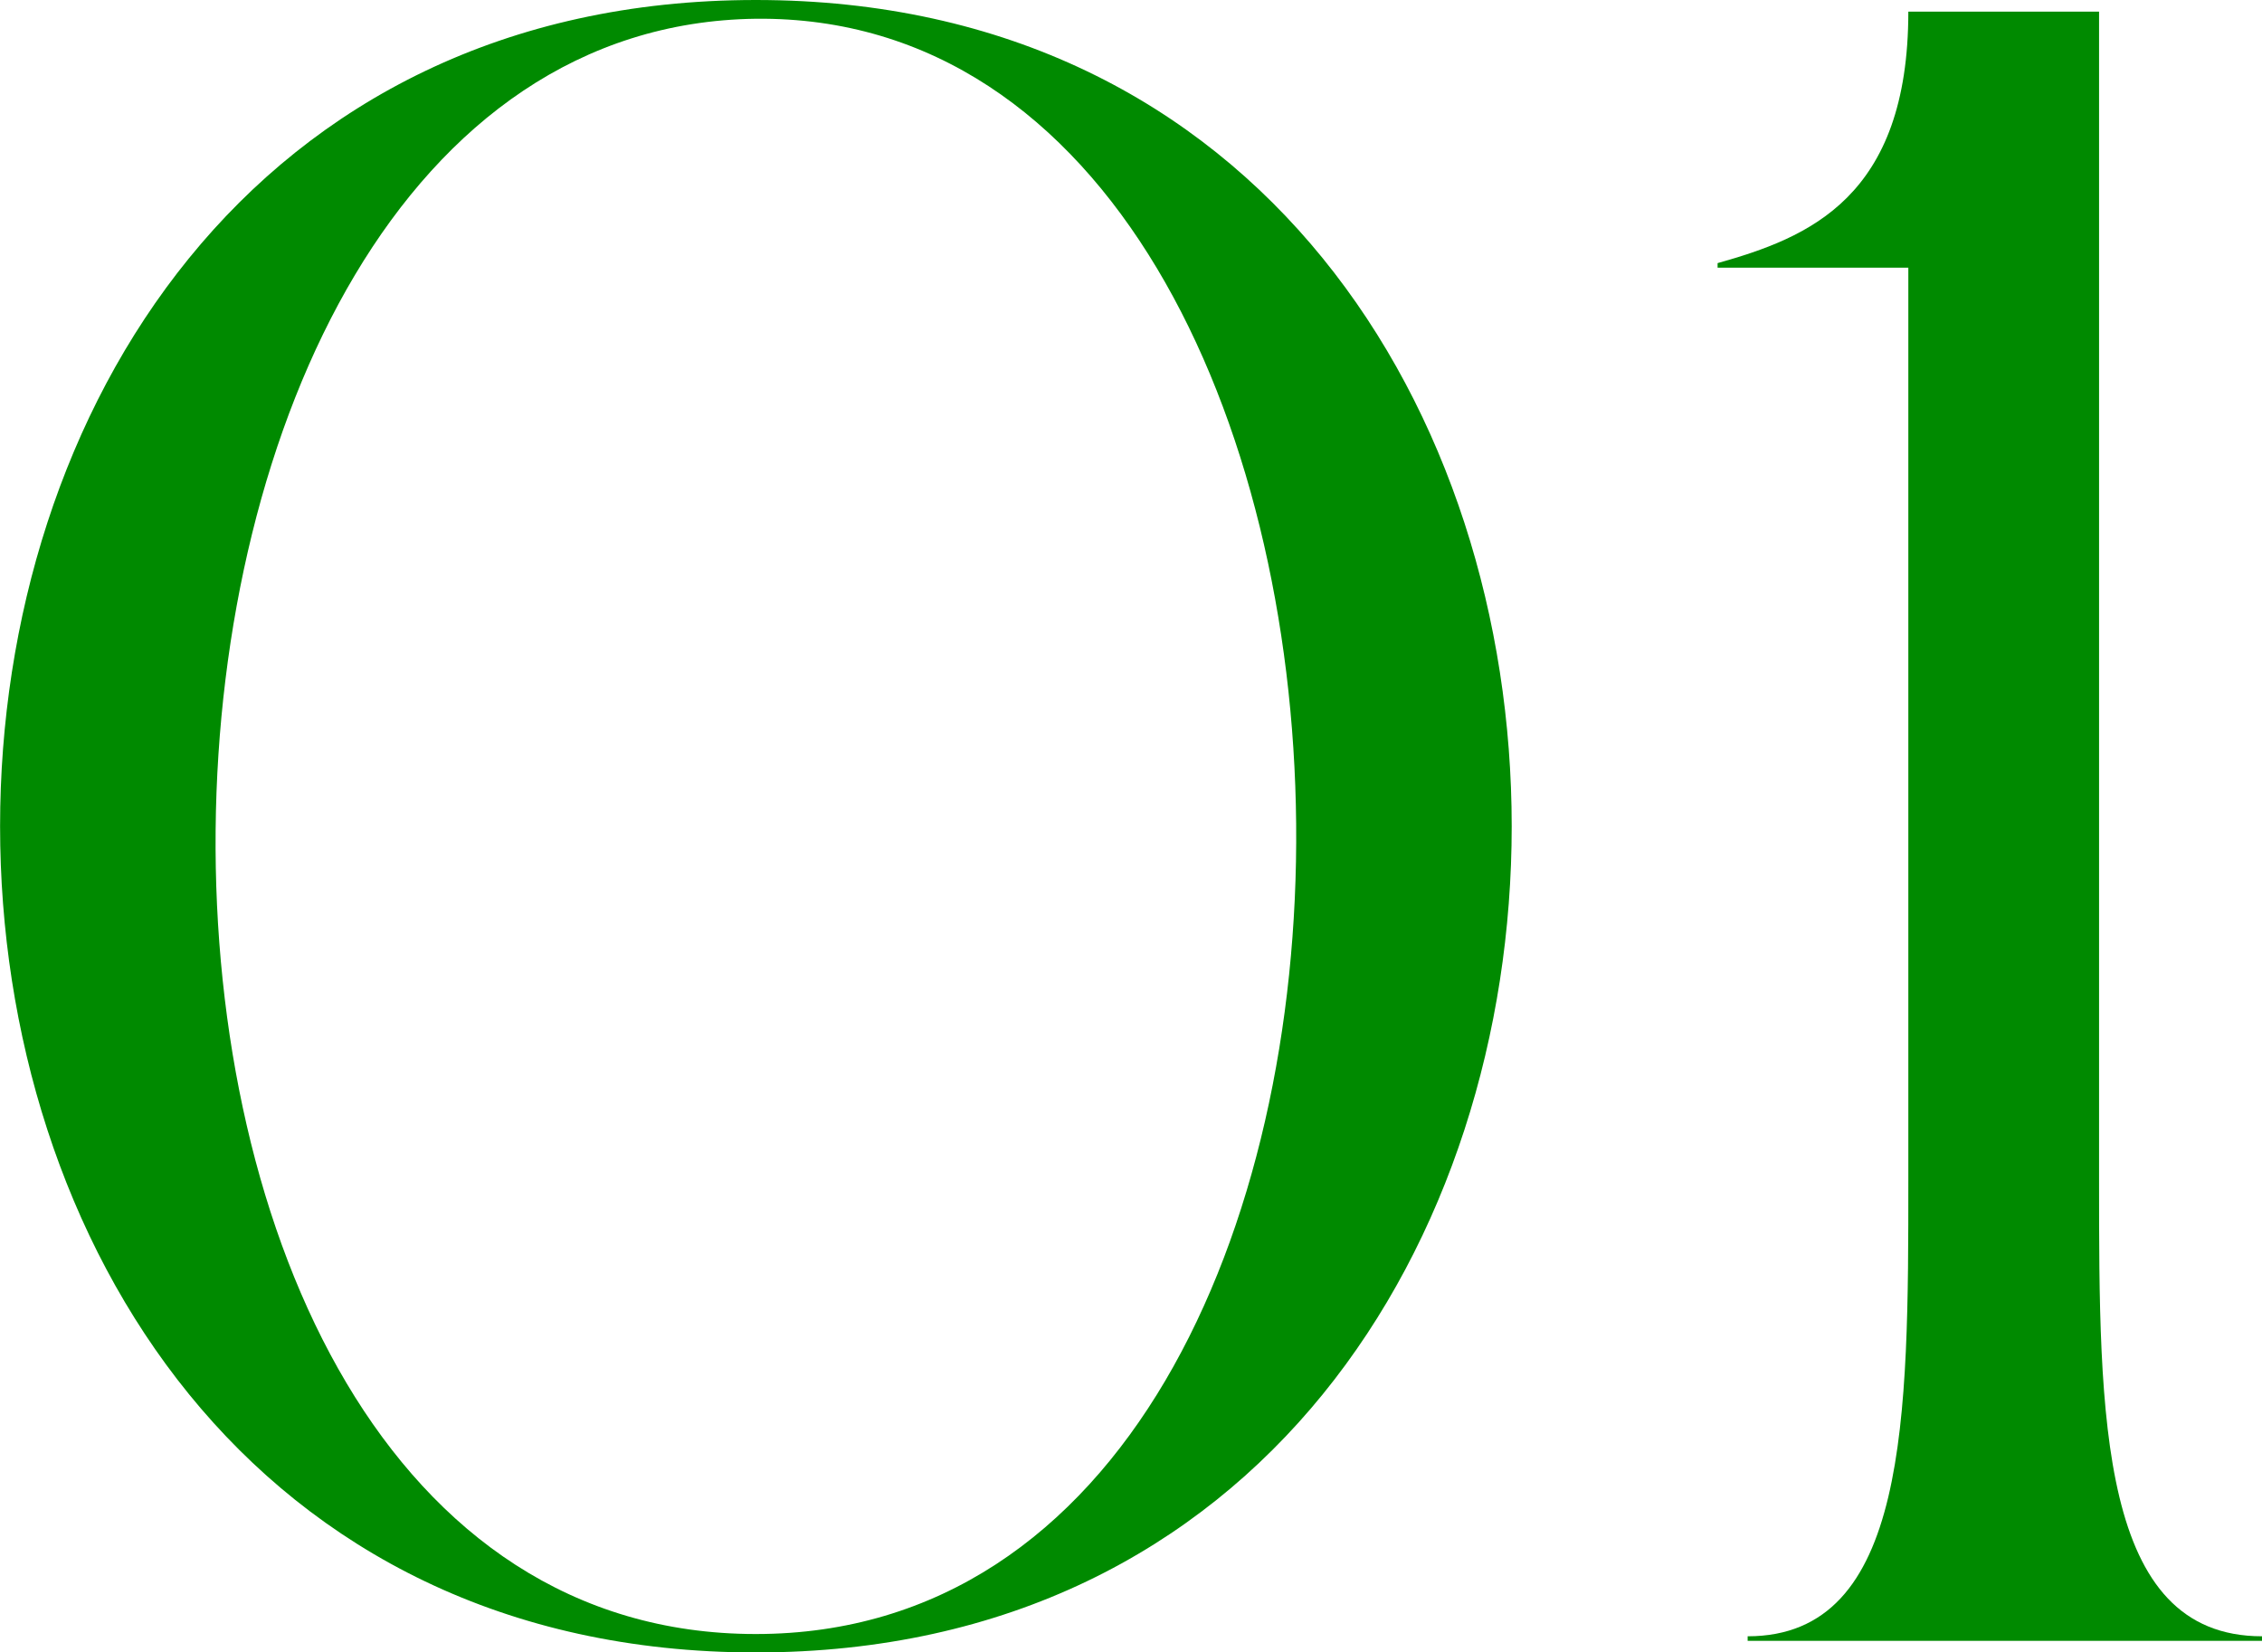 <?xml version="1.0" encoding="UTF-8"?><svg id="_レイヤー_2" xmlns="http://www.w3.org/2000/svg" viewBox="0 0 69.97 51.12"><defs><style>.cls-1{fill:#008a00;}</style></defs><g id="_レイヤー_1-2"><path class="cls-1" d="M23.38,51.12C-7.79,51.12-7.79,0,23.38,0s31.18,51.12,0,51.12ZM23.38.58C1.57.86.63,50.55,23.38,50.55S45.2.36,23.38.58Z"/><path class="cls-1" d="M69.97,50.62v.14h-15.91v-.14c4.97,0,4.97-6.77,4.97-14.11V8.28h-5.9v-.14c2.81-.79,5.9-2.02,5.9-7.78h5.9v36.15c0,7.34,0,14.11,5.04,14.11Z"/></g></svg>